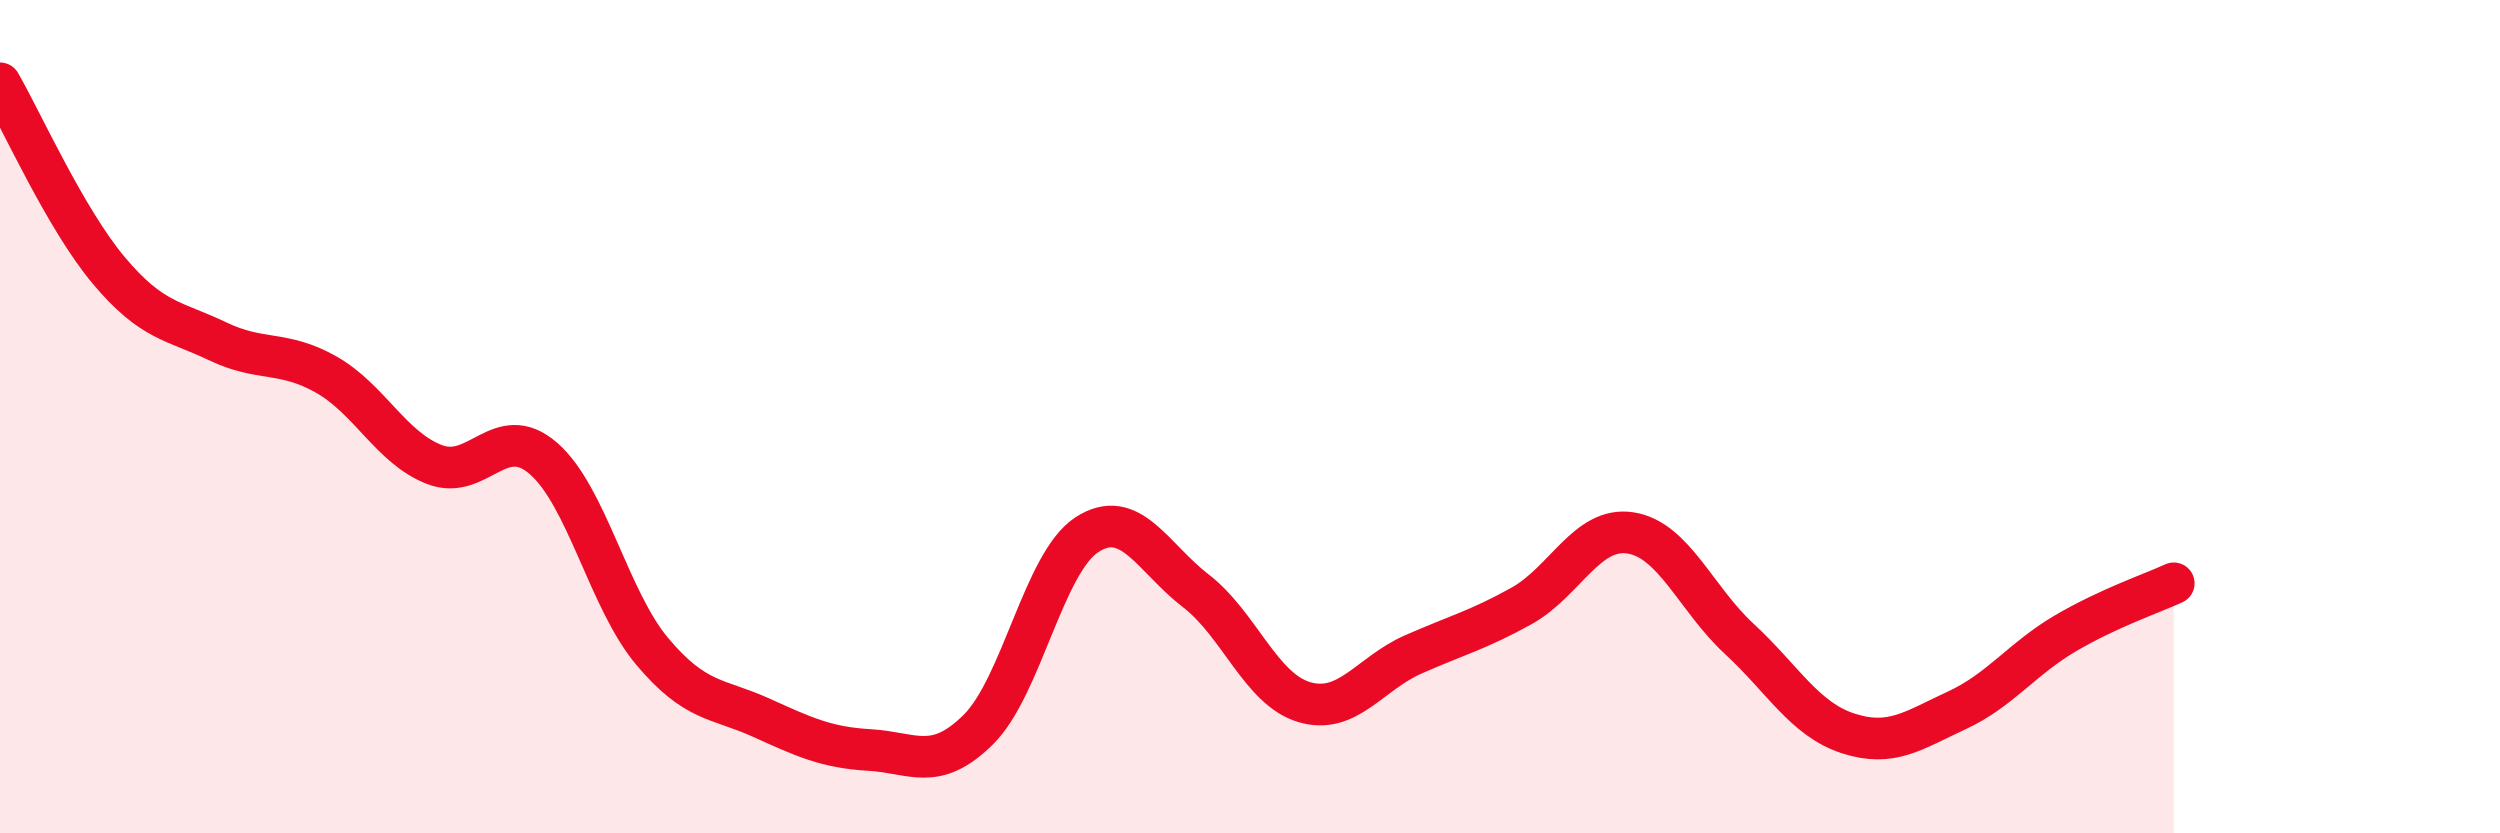 
    <svg width="60" height="20" viewBox="0 0 60 20" xmlns="http://www.w3.org/2000/svg">
      <path
        d="M 0,2 C 0.52,2.9 1.57,5.25 2.61,6.49 C 3.65,7.73 4.18,7.69 5.22,8.19 C 6.26,8.69 6.79,8.4 7.83,8.99 C 8.87,9.58 9.39,10.75 10.43,11.15 C 11.47,11.55 12,10.1 13.04,11 C 14.08,11.9 14.61,14.39 15.65,15.63 C 16.69,16.87 17.22,16.75 18.26,17.22 C 19.3,17.69 19.83,17.94 20.87,18 C 21.91,18.06 22.44,18.54 23.48,17.51 C 24.52,16.48 25.05,13.5 26.09,12.83 C 27.13,12.16 27.66,13.38 28.7,14.18 C 29.74,14.98 30.26,16.54 31.3,16.85 C 32.34,17.16 32.87,16.17 33.91,15.71 C 34.95,15.25 35.48,15.12 36.52,14.54 C 37.56,13.96 38.09,12.63 39.13,12.79 C 40.17,12.95 40.7,14.37 41.74,15.33 C 42.78,16.29 43.31,17.26 44.35,17.6 C 45.39,17.94 45.92,17.53 46.96,17.05 C 48,16.57 48.53,15.81 49.57,15.2 C 50.61,14.59 51.65,14.24 52.17,14L52.17 20L0 20Z"
        fill="#EB0A25"
        opacity="0.1"
        stroke-linecap="round"
        stroke-linejoin="round"
      />
      <path
        d="M 0,2 C 0.52,2.9 1.57,5.25 2.61,6.49 C 3.65,7.73 4.18,7.69 5.22,8.19 C 6.26,8.69 6.79,8.4 7.83,8.99 C 8.87,9.58 9.39,10.75 10.43,11.15 C 11.47,11.55 12,10.1 13.04,11 C 14.08,11.9 14.61,14.39 15.65,15.63 C 16.69,16.87 17.22,16.75 18.26,17.22 C 19.3,17.69 19.83,17.94 20.87,18 C 21.91,18.06 22.44,18.54 23.48,17.51 C 24.52,16.48 25.05,13.5 26.09,12.83 C 27.13,12.16 27.66,13.38 28.7,14.18 C 29.74,14.98 30.26,16.54 31.3,16.85 C 32.34,17.16 32.87,16.17 33.91,15.71 C 34.95,15.25 35.48,15.12 36.52,14.54 C 37.56,13.96 38.09,12.63 39.13,12.79 C 40.17,12.95 40.7,14.37 41.74,15.33 C 42.78,16.29 43.31,17.26 44.35,17.6 C 45.39,17.94 45.92,17.53 46.96,17.05 C 48,16.57 48.53,15.81 49.57,15.2 C 50.61,14.59 51.65,14.24 52.17,14"
        stroke="#EB0A25"
        stroke-width="1"
        fill="none"
        stroke-linecap="round"
        stroke-linejoin="round"
      />
    </svg>
  